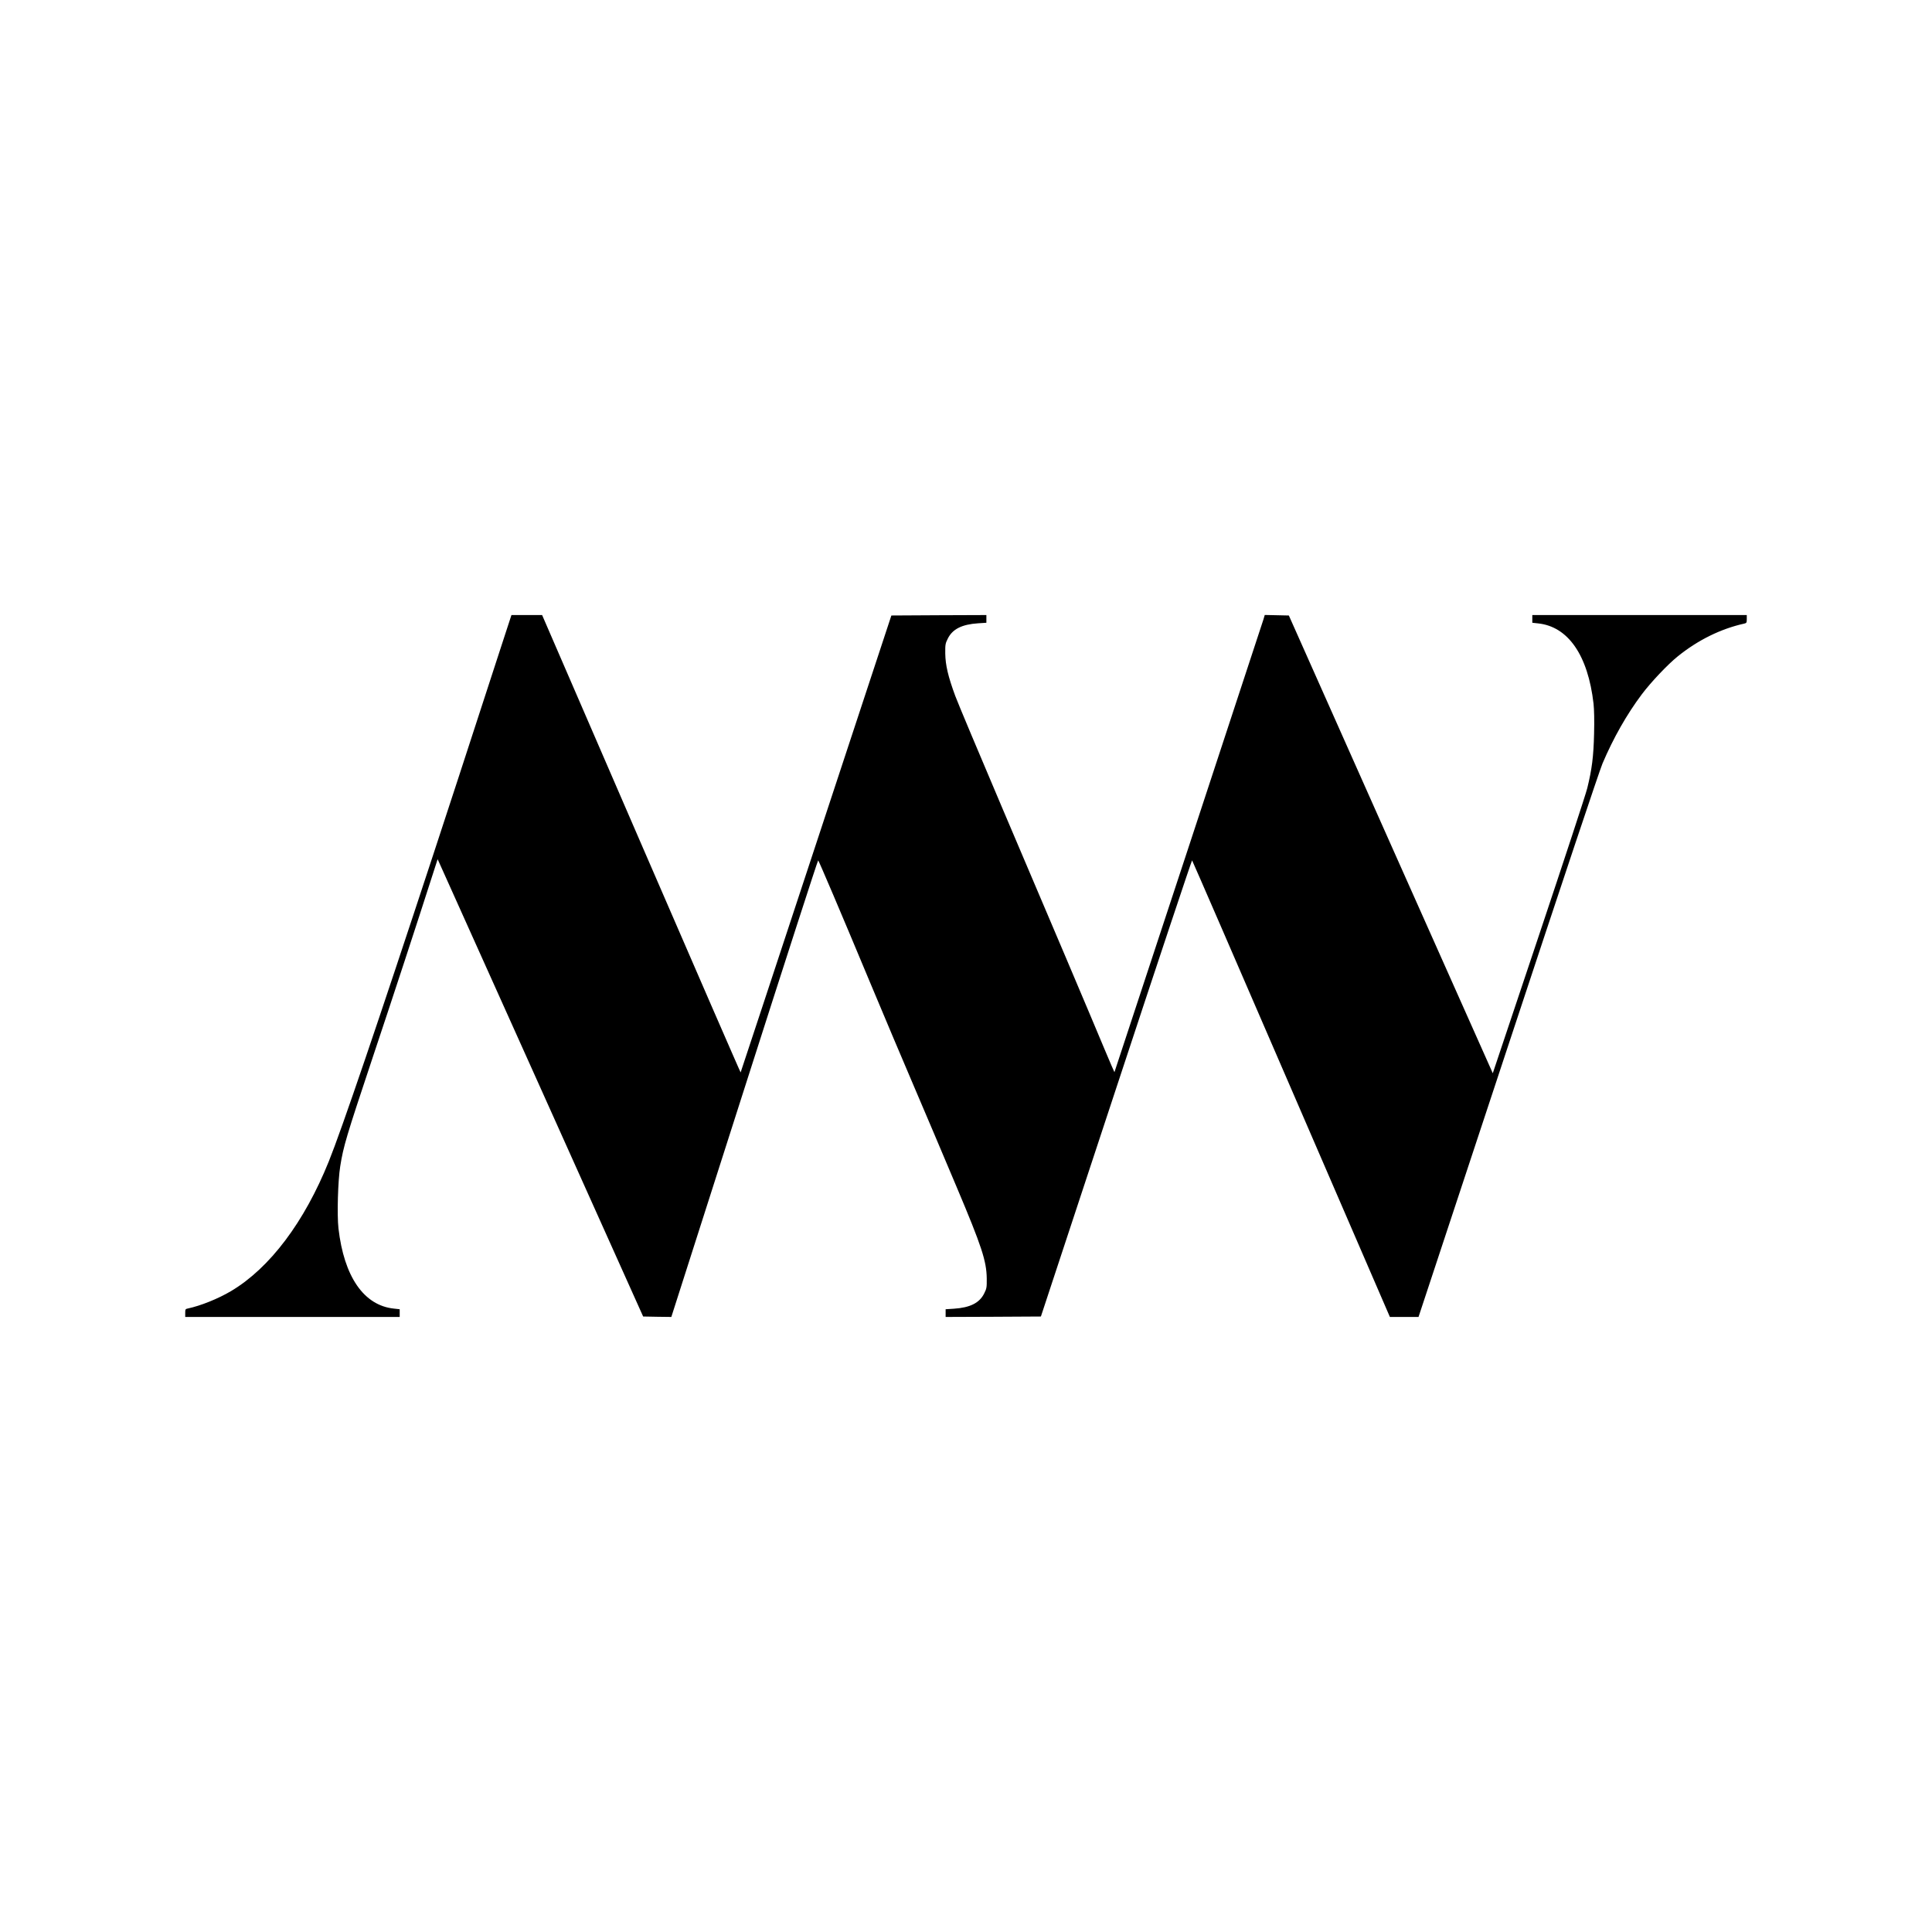 <svg version="1.0" xmlns="http://www.w3.org/2000/svg" width="2906.667" height="2906.667" viewBox="0 0 2180 2180"><path d="M565.6 729.2c-46.1 141.8-57.3 175.9-76.8 235.3-62.1 189-103.3 310.1-117.8 346-27.6 68.5-66.5 120.2-110.1 146.2-14.6 8.7-34.5 16.7-49.1 19.8-2.6.5-2.8.9-2.8 5v4.5h242v-8.7l-6.4-.7c-34-3.5-56.4-35.9-62.7-90.6-1.7-15.2-.6-53.9 2-70 3.6-22.7 6.9-33.5 36-120.9 24.8-74.2 49.6-149.9 68.9-210.1l5-15.5 1.6 3.5c.9 1.9 53.1 118 116 258l114.3 254.5 15.9.3 15.9.2 82.5-257.9c45.4-141.9 82.8-257.7 83.2-257.3 1 1.1 24.9 57.1 58.3 137.2 16.9 40.4 38.2 90.8 47.3 112 9.1 21.2 20.3 47.5 24.9 58.5 4.7 11 16.4 38.7 26 61.5 28.1 66.6 33.4 82.8 33.7 102.5.1 10.3-.1 11.4-2.9 17-5.3 10.7-15.9 16-34.2 17.2l-9.3.6v8.7l53.7-.2 53.8-.3 85-257.7c46.7-141.7 85.3-257.4 85.6-257 .4.4 50.8 116.5 111.9 257.9l111.3 257.3h32.3l100.9-305.3c62.3-188.5 103.1-310.6 106.7-319.2 12.2-28.7 27.4-55.5 44.3-78 10.1-13.5 29.2-33.7 40.5-42.8 22.9-18.5 48.6-31.2 75.3-37.1 2.4-.6 2.7-1 2.7-5.1V694h-242v8.7l6.4.7c34 3.5 56.4 35.9 62.7 90.6.7 6.7 1 18.7.6 34-.6 25.6-2.4 39.9-7.7 61.4-1.6 6.7-26.3 81.7-54.8 166.9l-51.8 154.7-115.1-258.2-115-258.3-13.6-.3-13.6-.3-1.4 4.8c-2.1 6.8-167.9 510.7-168.2 511.1-.1.1-5.1-11.4-11-25.5-16.6-39.8-61.8-146.4-115.2-271.7-26.6-62.6-50.7-119.9-53.4-127.3-8.1-21.9-11.1-34.9-11.3-47.8-.1-10.3.1-11.4 2.9-17 5.3-10.7 15.9-16 34.2-17.2l9.3-.6V694l-53.6.2-53.6.3L920.9 952c-46.7 141.6-85 257.8-85.2 258.1-.1.4-50.6-115.6-112.1-257.7L611.7 694h-34.6l-11.5 35.2z"/></svg>